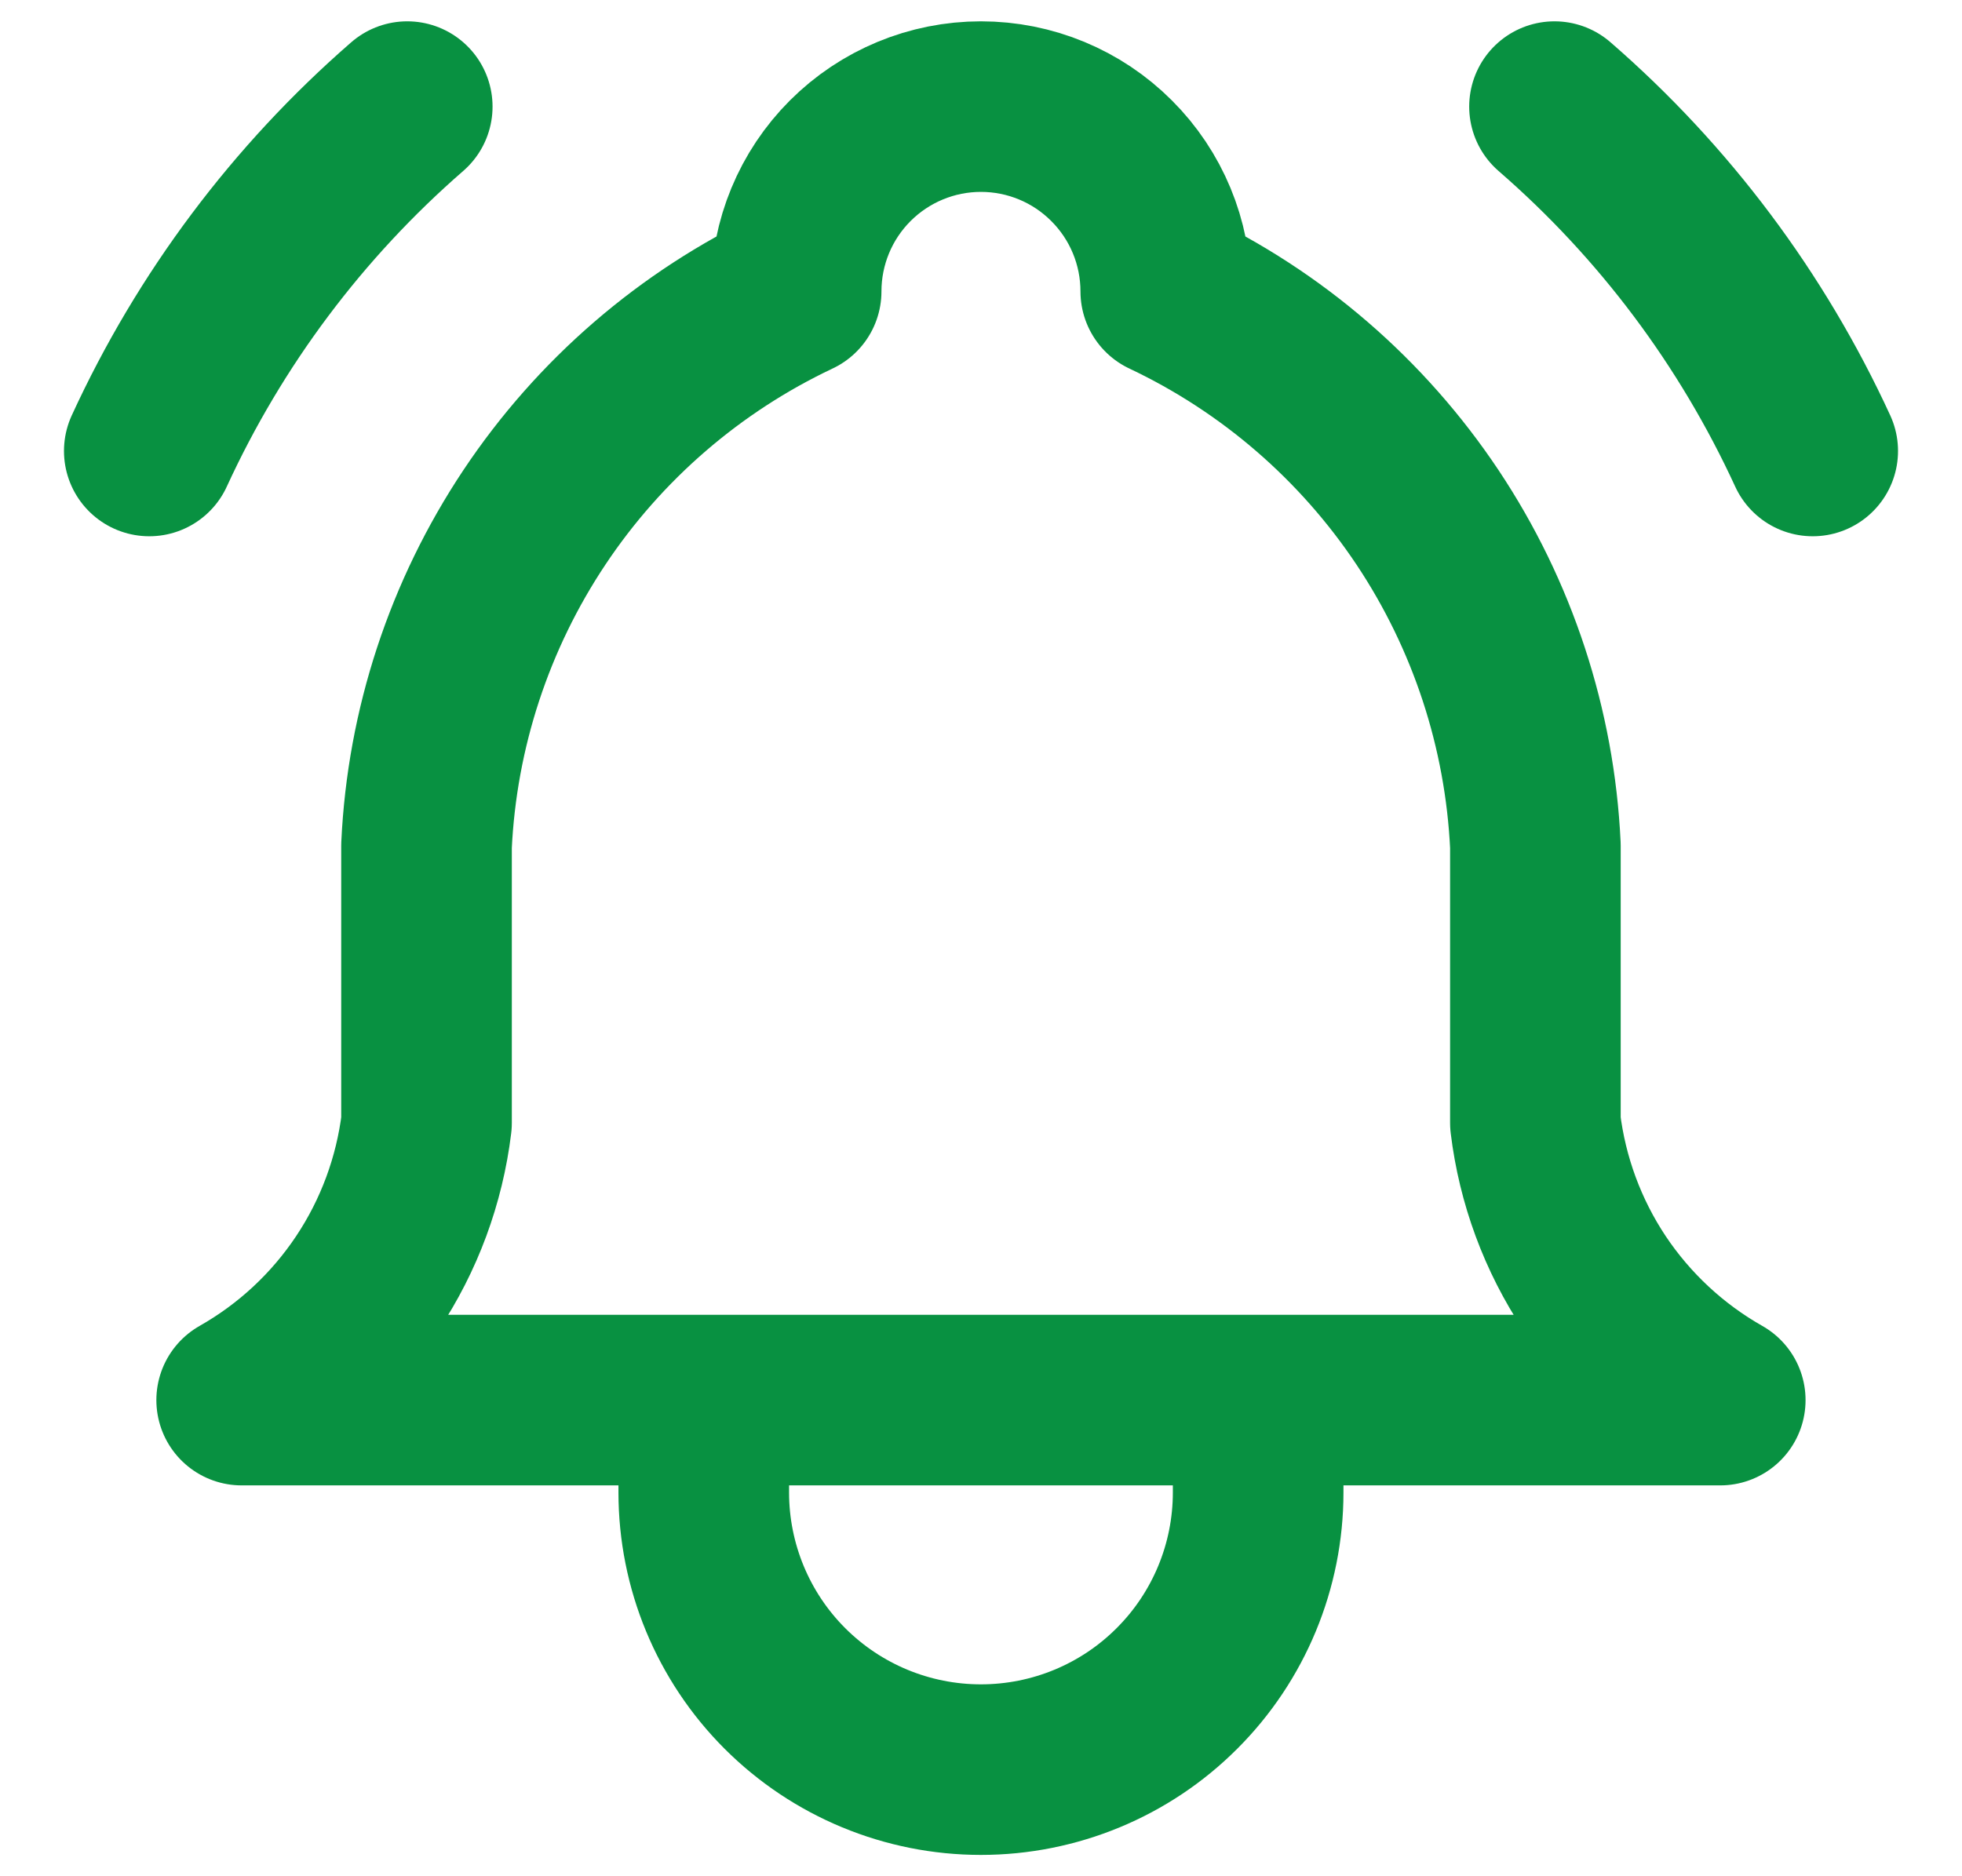 <svg xmlns="http://www.w3.org/2000/svg" width="23" height="22" viewBox="0 0 23 22" fill="none">
    <path d="M8.25 16.417V17.5C8.25 18.362 8.592 19.189 9.201 19.798C9.811 20.408 10.637 20.75 11.499 20.75C12.361 20.75 13.188 20.408 13.797 19.798C14.407 19.189 14.749 18.362 14.749 17.5V16.417M21.25 5.288C20.539 3.742 19.508 2.365 18.223 1.25M1.75 5.288C2.46 3.742 3.491 2.366 4.774 1.25M9.333 3.417C9.333 2.842 9.561 2.291 9.967 1.885C10.374 1.478 10.925 1.25 11.499 1.25C12.074 1.25 12.625 1.478 13.031 1.885C13.438 2.291 13.666 2.842 13.666 3.417C14.91 4.005 15.97 4.921 16.734 6.066C17.497 7.211 17.934 8.542 17.999 9.917V13.167C18.081 13.84 18.319 14.485 18.695 15.05C19.072 15.614 19.575 16.082 20.166 16.417H2.833C3.424 16.082 3.927 15.614 4.303 15.05C4.68 14.485 4.918 13.84 5 13.167V9.917C5.064 8.542 5.502 7.211 6.265 6.066C7.028 4.921 8.089 4.005 9.333 3.417Z" stroke="#089141" stroke-width="2" stroke-linecap="round" stroke-linejoin="round"/>
</svg>
